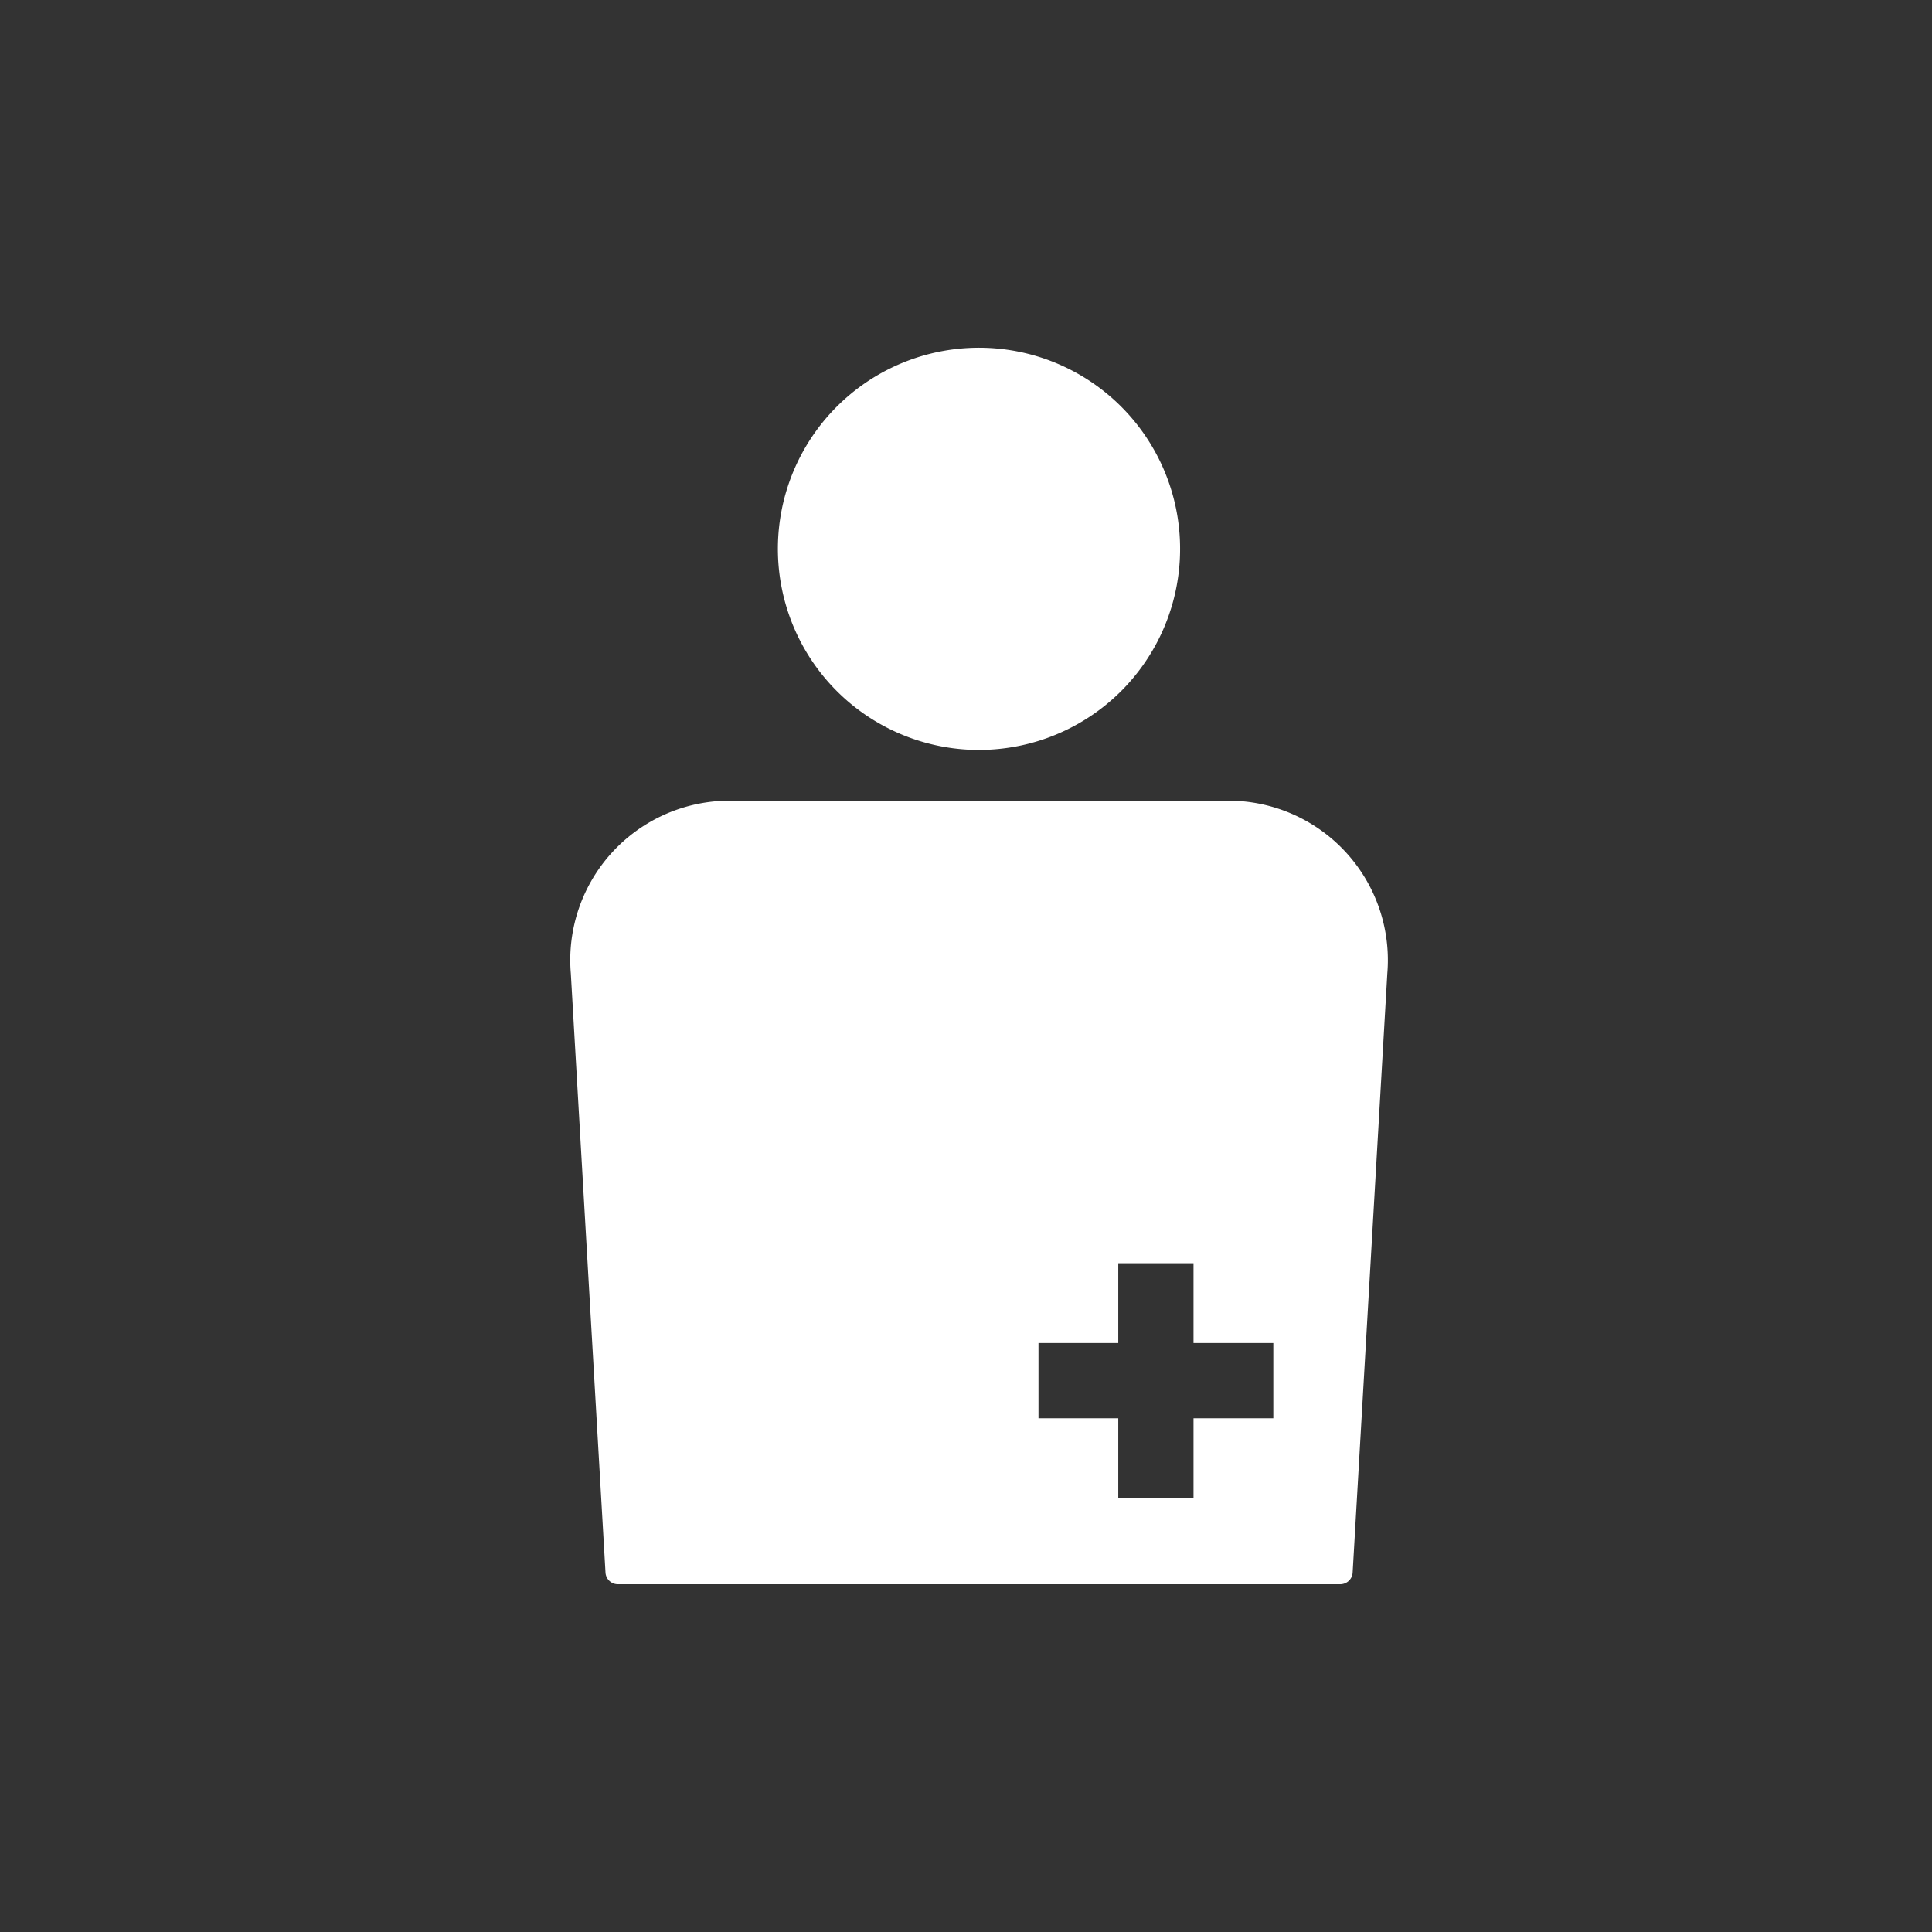<svg xmlns="http://www.w3.org/2000/svg" xmlns:xlink="http://www.w3.org/1999/xlink" width="100" height="100" viewBox="0 0 100 100">
  <rect x="0" y="0" width="100" height="100" fill="#333333" stroke="none"/>
  <defs>
    <clipPath id="clip-pct-ostomate">
      <rect width="100" height="100"/>
    </clipPath>
  </defs>
  <g id="pct-ostomate" clip-path="url(#clip-pct-ostomate)">
    <path id="中マド_1" data-name="中マド 1" d="M21266.857,24673h-37.393a.64.64,0,0,1-.639-.6l-1.795-31.01a8.251,8.251,0,0,1,8.217-8.947c1.926,0,4.525,0,8.125,0,3.4,0,7.082,0,10.426,0l4.27,0h3a8.254,8.254,0,0,1,8.223,8.947l-1.795,31.01A.64.64,0,0,1,21266.857,24673Zm-15.621-12.49v3.9h4.129v4.131h3.895v-4.131h4.131v-3.895h-4.131v-4.131h-3.895v4.131h-4.129Zm-3.078-30.693a10.409,10.409,0,1,1,7.361-3.051A10.421,10.421,0,0,1,21248.158,24629.816Z" transform="translate(-21197.484 -24591)" fill="#fff" stroke="rgba(0,0,0,0)" stroke-miterlimit="10" stroke-width="1"/>
  </g>
</svg>
